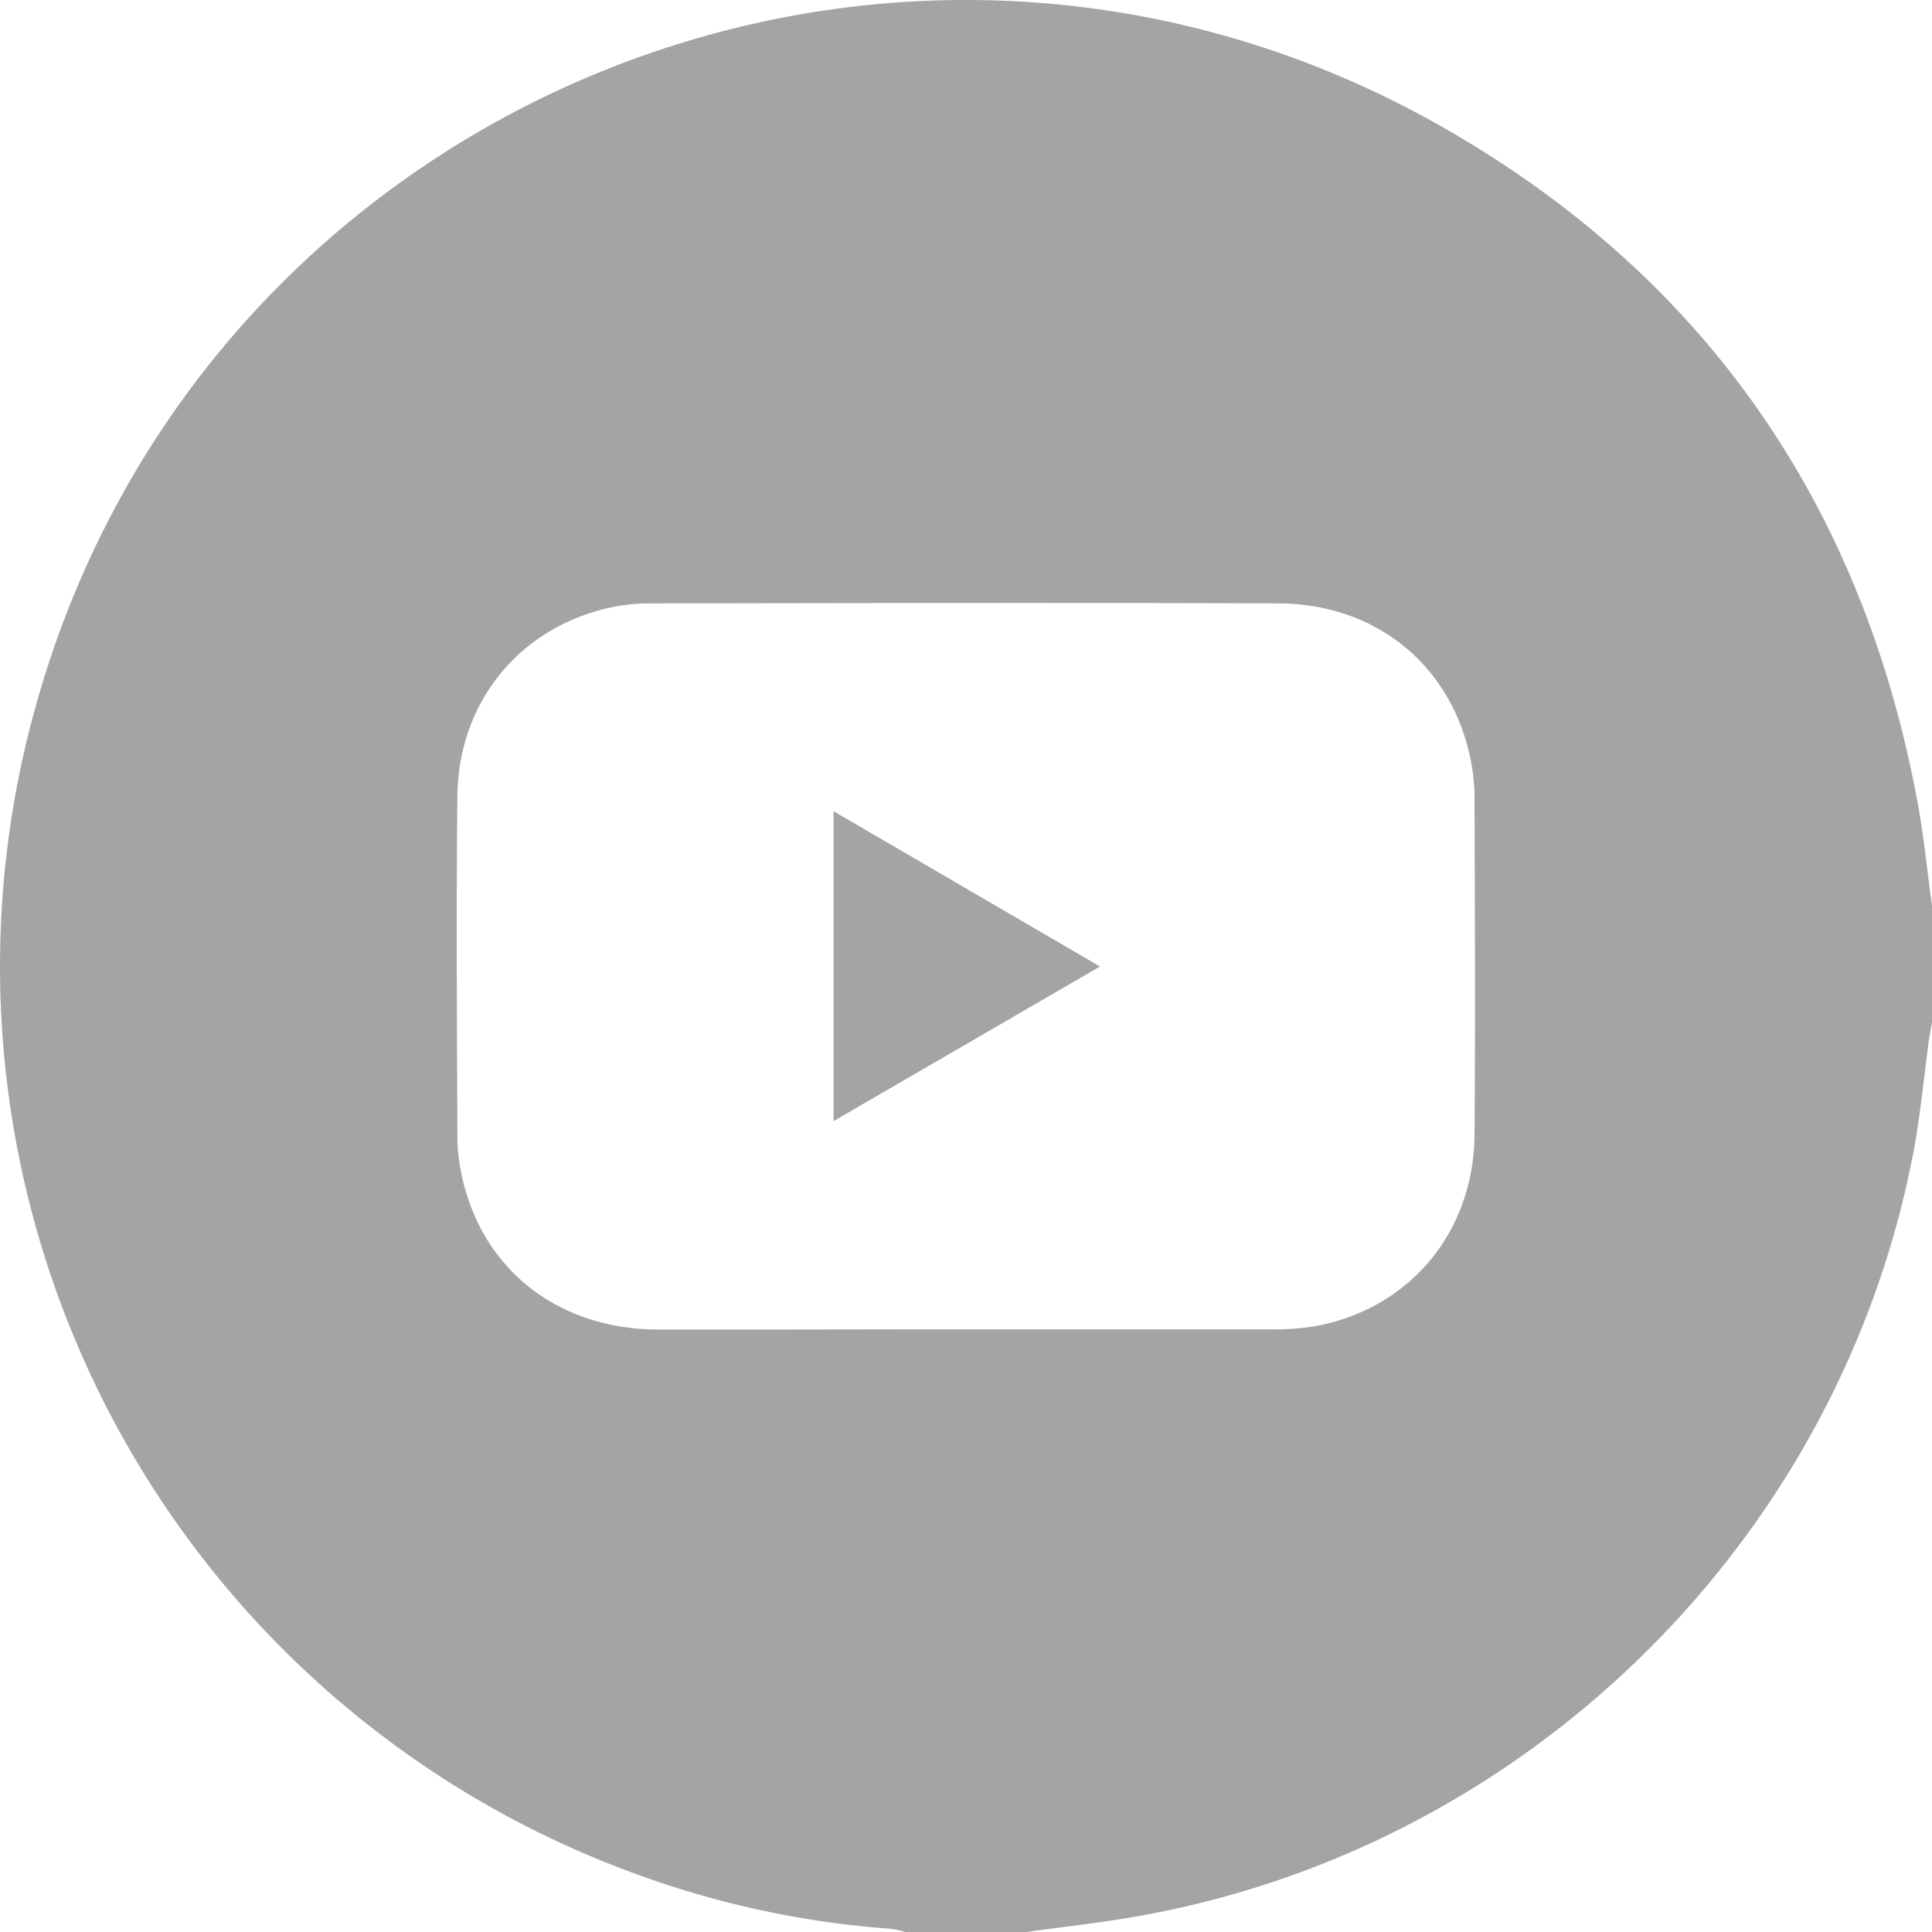 <svg width="44" height="44" fill="none" xmlns="http://www.w3.org/2000/svg"><path d="M23.373 44h-2.756a2.193 2.193 0 0 0-.327-.073c-1.954-.14-3.88-.55-5.723-1.218A22 22 0 0 1 2.444 32.083a21.988 21.988 0 0 1-1.62-16.036C4.688 2.234 20.562-4.242 33.024 2.992c5.873 3.41 9.403 8.569 10.644 15.263.146.785.223 1.582.332 2.374v2.664c-.025.137-.054.274-.074.413-.114.863-.195 1.735-.36 2.59-1.71 8.856-8.879 15.853-17.783 17.367-.796.136-1.607.226-2.41.337Zm-1.367-13.726h6.872c.358.009.716-.014 1.07-.07 2.154-.396 3.613-2.134 3.633-4.36.02-2.563.008-5.125 0-7.69a4.513 4.513 0 0 0-.115-.977c-.47-2.066-2.157-3.425-4.346-3.435-4.754-.018-9.508-.007-14.261 0a4.363 4.363 0 0 0-.812.065c-2.137.399-3.608 2.123-3.63 4.321-.027 2.59-.01 5.182 0 7.773.003.315.042.629.114.936.478 2.095 2.188 3.427 4.432 3.442 2.347.004 4.695-.005 7.043-.005Z" fill="#A4A4A4"/><path d="m18.984 18.475 6.068 3.537-6.068 3.52v-7.057Z" fill="#A4A4A4"/></svg>